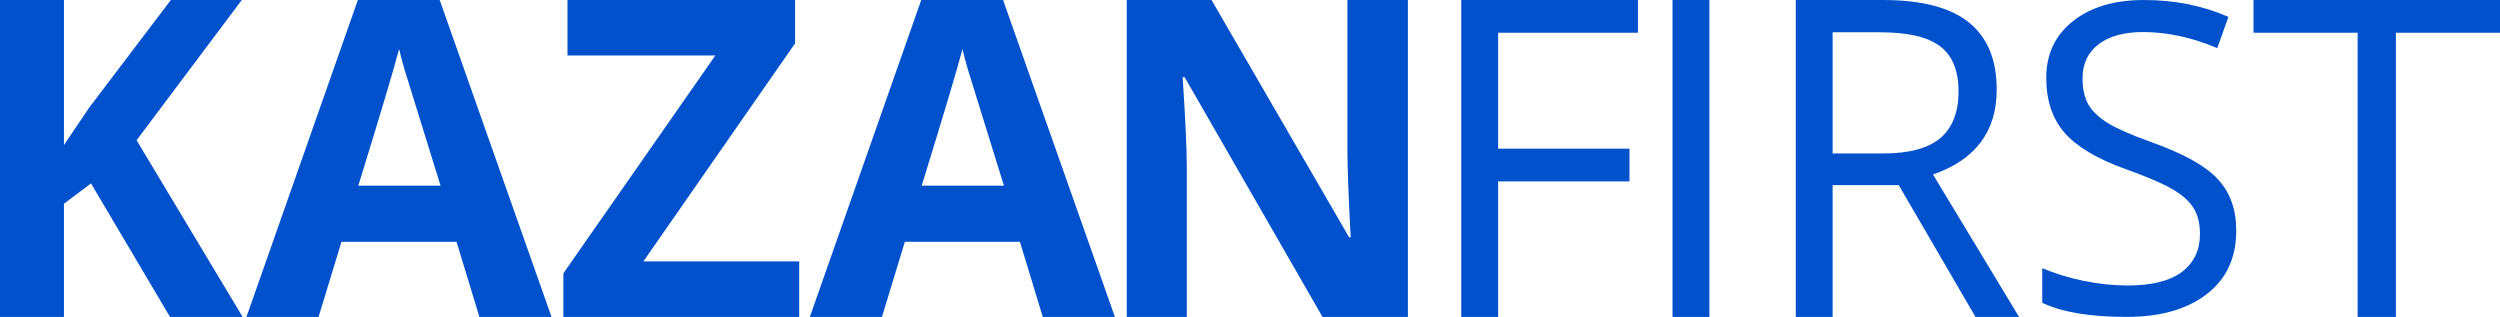 <svg width="142" height="18" viewBox="0 0 142 18" fill="none" xmlns="http://www.w3.org/2000/svg">
<path d="M13.781 18H9.656L5.168 10.416L3.633 11.573V18H0V0H3.633V8.237L5.062 6.119L9.703 0H13.734L7.758 7.966L13.781 18Z" fill="#0151CC"/>
<path d="M27.23 18L25.931 13.733H19.395L18.095 18H14L20.327 0H24.974L31.326 18H27.23ZM25.023 10.545C23.822 6.678 23.143 4.492 22.988 3.985C22.841 3.478 22.734 3.078 22.669 2.783C22.399 3.83 21.627 6.417 20.352 10.545H25.023Z" fill="#0151CC"/>
<path d="M45.395 18H32V15.525L40.631 3.152H32.234V0H45.161V2.462L36.543 14.848H45.395V18Z" fill="#0151CC"/>
<path d="M59.23 18L57.931 13.733H51.395L50.095 18H46L52.327 0H56.974L63.326 18H59.23ZM57.023 10.545C55.822 6.678 55.143 4.492 54.988 3.985C54.841 3.478 54.734 3.078 54.669 2.783C54.399 3.83 53.627 6.417 52.352 10.545H57.023Z" fill="#0151CC"/>
<path d="M79.969 18H75.118L67.287 4.383H67.176C67.332 6.788 67.41 8.503 67.41 9.529V18H64V0H68.814L76.632 13.482H76.718C76.595 11.142 76.533 9.488 76.533 8.52V0H79.969V18Z" fill="#0151CC"/>
<path d="M85.093 18H83V0H93.034V1.859H85.093V8.446H92.554V10.305H85.093V18Z" fill="#0151CC"/>
<path d="M95 18V0H97.093V18H95Z" fill="#0151CC"/>
<path d="M104.093 10.514V18H102V0H106.937C109.145 0 110.774 0.423 111.824 1.268C112.883 2.114 113.413 3.386 113.413 5.085C113.413 7.465 112.207 9.074 109.793 9.911L114.681 18H112.207L107.848 10.514H104.093ZM104.093 8.717H106.961C108.439 8.717 109.522 8.425 110.212 7.843C110.901 7.252 111.246 6.369 111.246 5.196C111.246 4.005 110.893 3.148 110.187 2.622C109.49 2.097 108.365 1.834 106.814 1.834H104.093V8.717Z" fill="#0151CC"/>
<path d="M127.019 13.102C127.019 14.643 126.46 15.844 125.342 16.707C124.224 17.569 122.707 18 120.791 18C118.715 18 117.118 17.733 116 17.198V15.233C116.719 15.537 117.501 15.776 118.347 15.952C119.194 16.128 120.033 16.216 120.862 16.216C122.22 16.216 123.242 15.96 123.928 15.449C124.615 14.93 124.958 14.211 124.958 13.293C124.958 12.687 124.835 12.192 124.587 11.808C124.347 11.417 123.941 11.058 123.365 10.73C122.799 10.403 121.932 10.032 120.767 9.617C119.138 9.034 117.972 8.343 117.27 7.545C116.575 6.747 116.228 5.705 116.228 4.419C116.228 3.07 116.735 1.996 117.749 1.198C118.763 0.399 120.104 0 121.773 0C123.513 0 125.114 0.319 126.575 0.958L125.941 2.731C124.496 2.124 123.09 1.82 121.725 1.82C120.647 1.82 119.805 2.052 119.198 2.515C118.592 2.978 118.288 3.621 118.288 4.443C118.288 5.05 118.4 5.549 118.623 5.94C118.847 6.323 119.222 6.679 119.749 7.006C120.284 7.325 121.099 7.681 122.192 8.072C124.028 8.727 125.29 9.429 125.976 10.18C126.671 10.93 127.019 11.904 127.019 13.102Z" fill="#0151CC"/>
<path d="M136.086 18H133.914V1.859H128V0H142V1.859H136.086V18Z" fill="#0151CC"/>
</svg>
